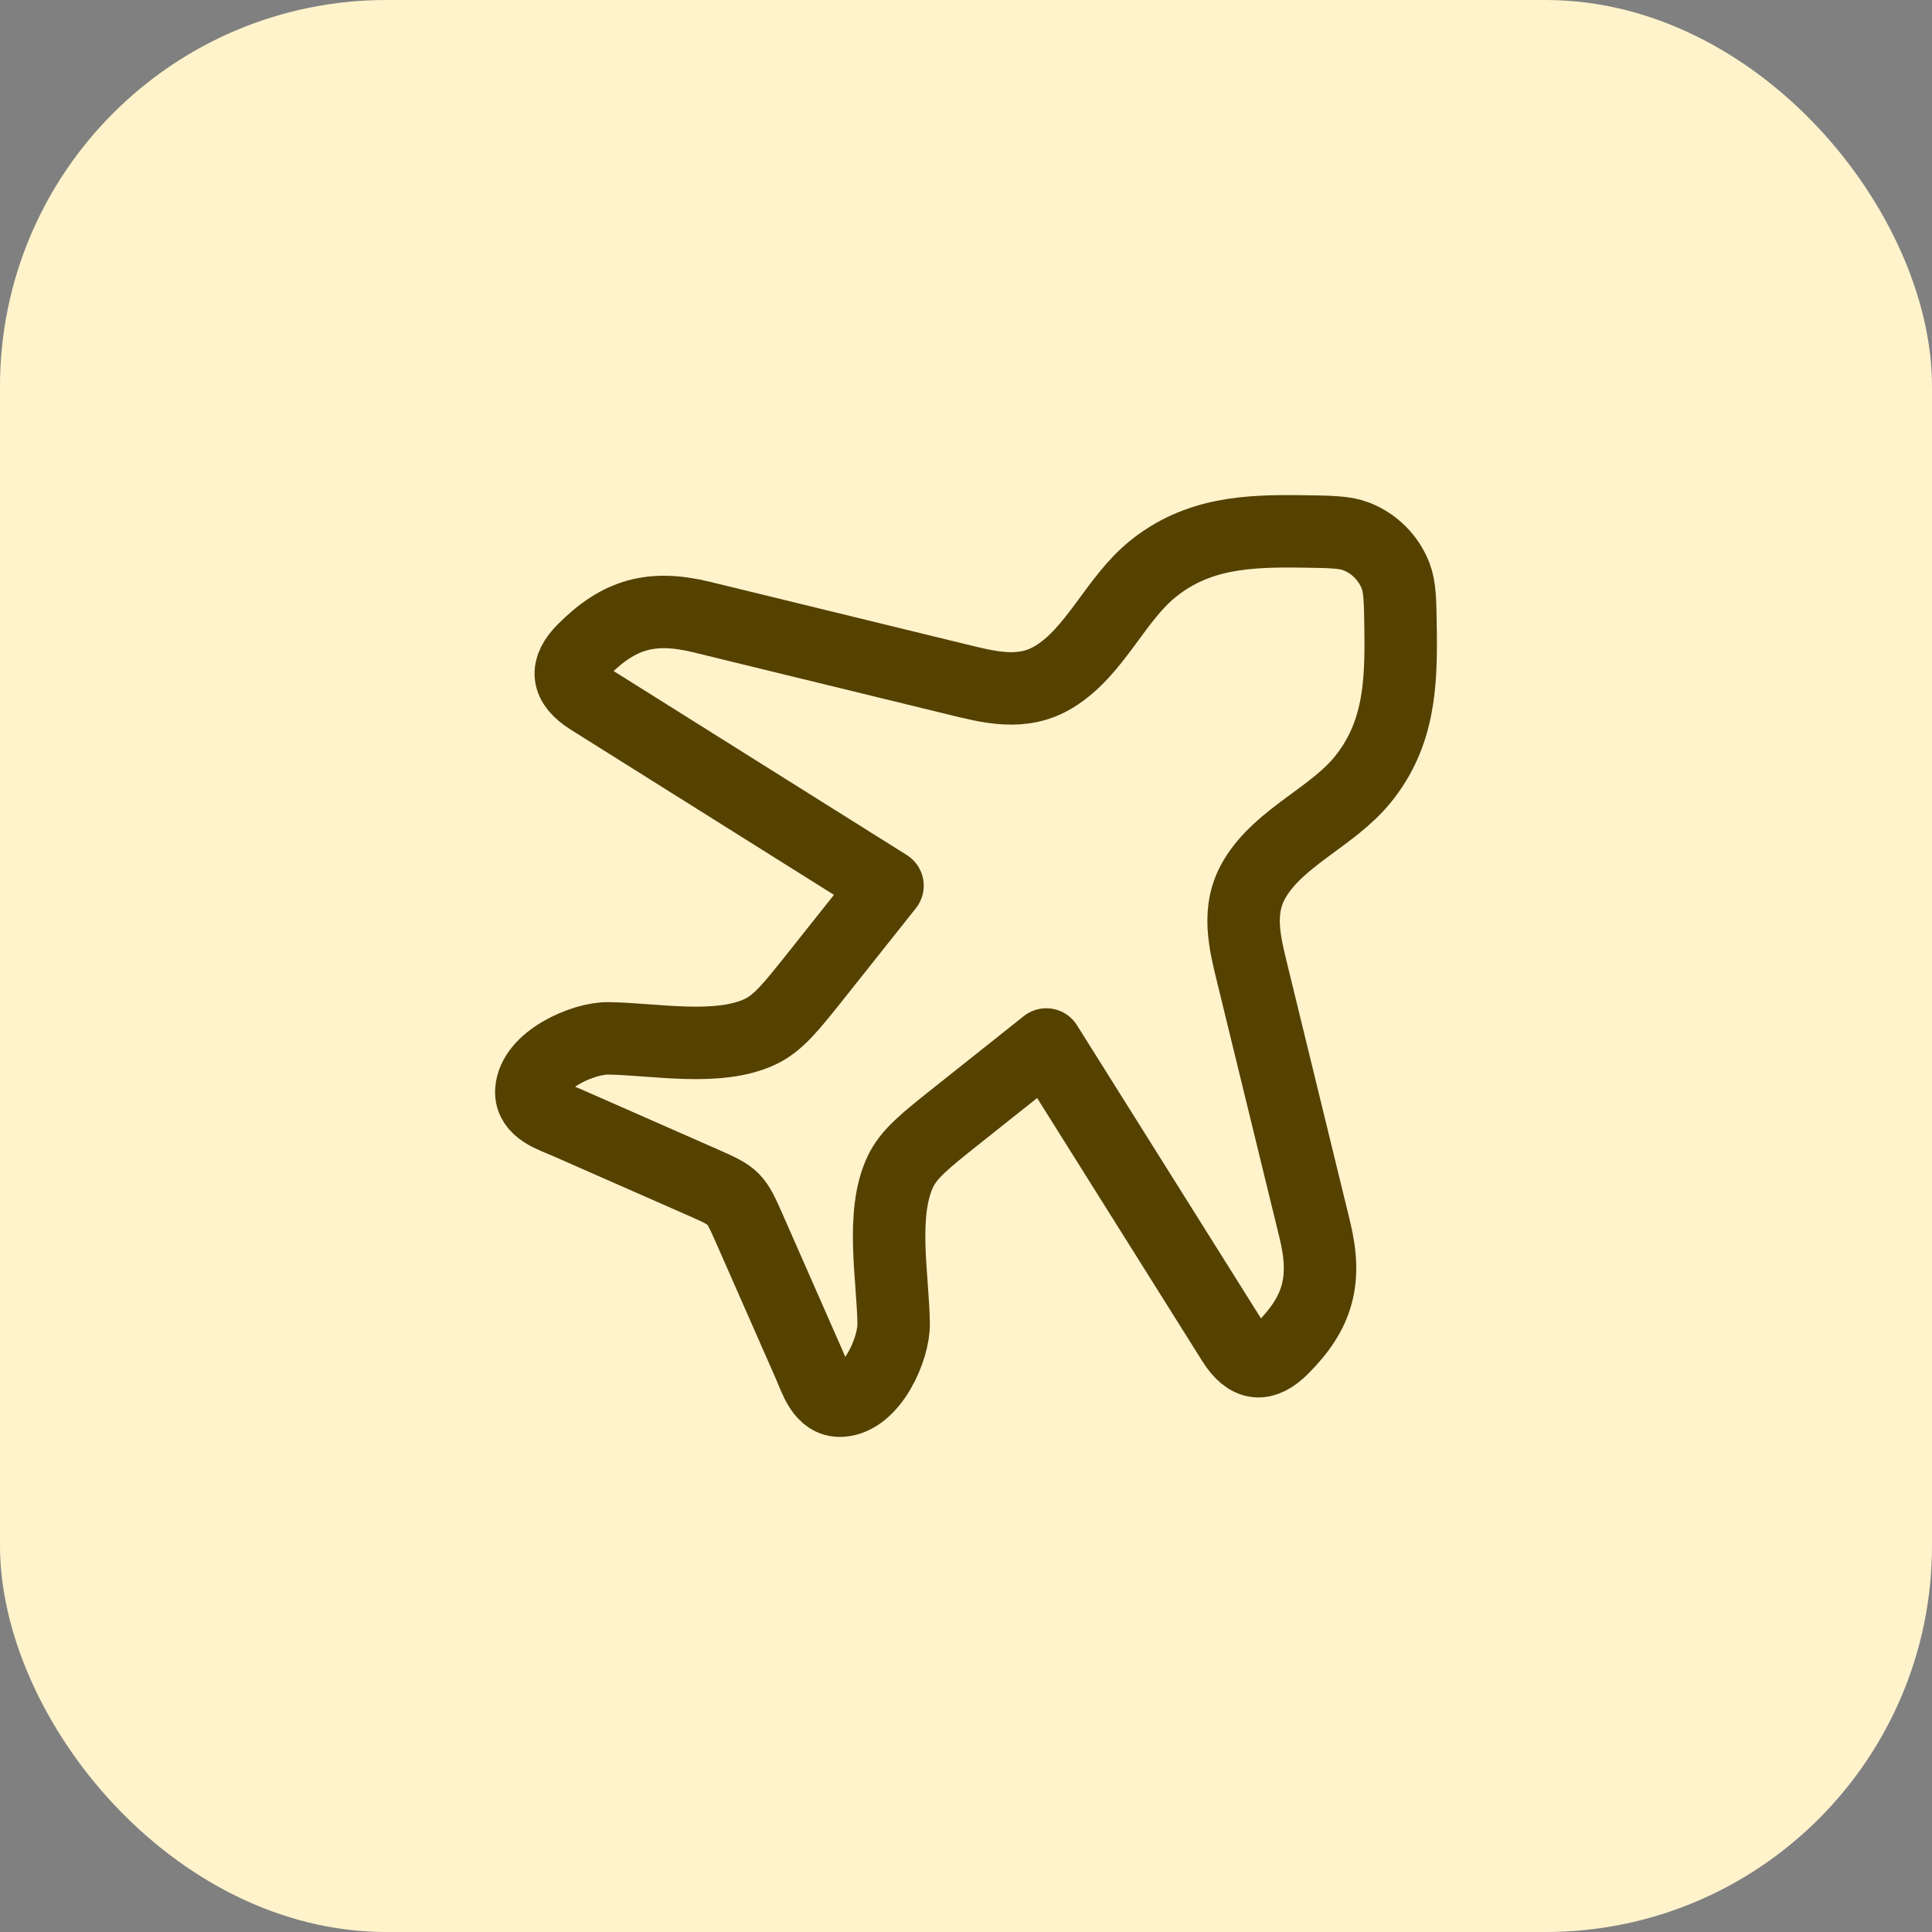 <svg width="80" height="80" viewBox="0 0 80 80" fill="none" xmlns="http://www.w3.org/2000/svg">
<rect x="0" y="0" width="80" height="80" fill="#808080" stroke="none"/>
<rect width="80" height="80" rx="16" fill="#FFF3CC"/>
<path d="M47.733 23.561C49.586 22.064 51.661 21.973 53.929 22.005C55.102 22.021 55.688 22.029 56.158 22.212C56.905 22.501 57.499 23.095 57.788 23.842C57.971 24.312 57.979 24.898 57.995 26.071C58.027 28.338 57.936 30.414 56.439 32.267C55.179 33.827 53.012 34.642 51.969 36.364C51.173 37.679 51.544 39.041 51.886 40.442L54.446 50.932C54.956 53.023 54.568 54.363 53.106 55.825C52.328 56.603 51.681 56.563 51.05 55.558L43.325 43.25L39.636 46.182C38.299 47.246 37.63 47.777 37.278 48.525C36.455 50.278 36.978 52.909 37.004 54.809C37.019 55.859 36.112 57.929 34.828 57.999C34.035 58.042 33.766 57.094 33.51 56.512L31.045 50.909C30.455 49.569 30.431 49.545 29.091 48.955L23.488 46.49C22.906 46.234 21.958 45.965 22.001 45.172C22.071 43.888 24.141 42.981 25.191 42.996C27.091 43.022 29.722 43.545 31.475 42.722C32.223 42.37 32.755 41.701 33.818 40.364L36.75 36.675L24.442 28.95C23.437 28.319 23.397 27.672 24.175 26.894C25.637 25.432 26.977 25.044 29.067 25.554L39.558 28.114C40.959 28.456 42.321 28.827 43.636 28.031C45.358 26.988 46.173 24.822 47.733 23.561Z" stroke="#554100" stroke-width="3" stroke-linecap="round" stroke-linejoin="round"/>
</svg>
